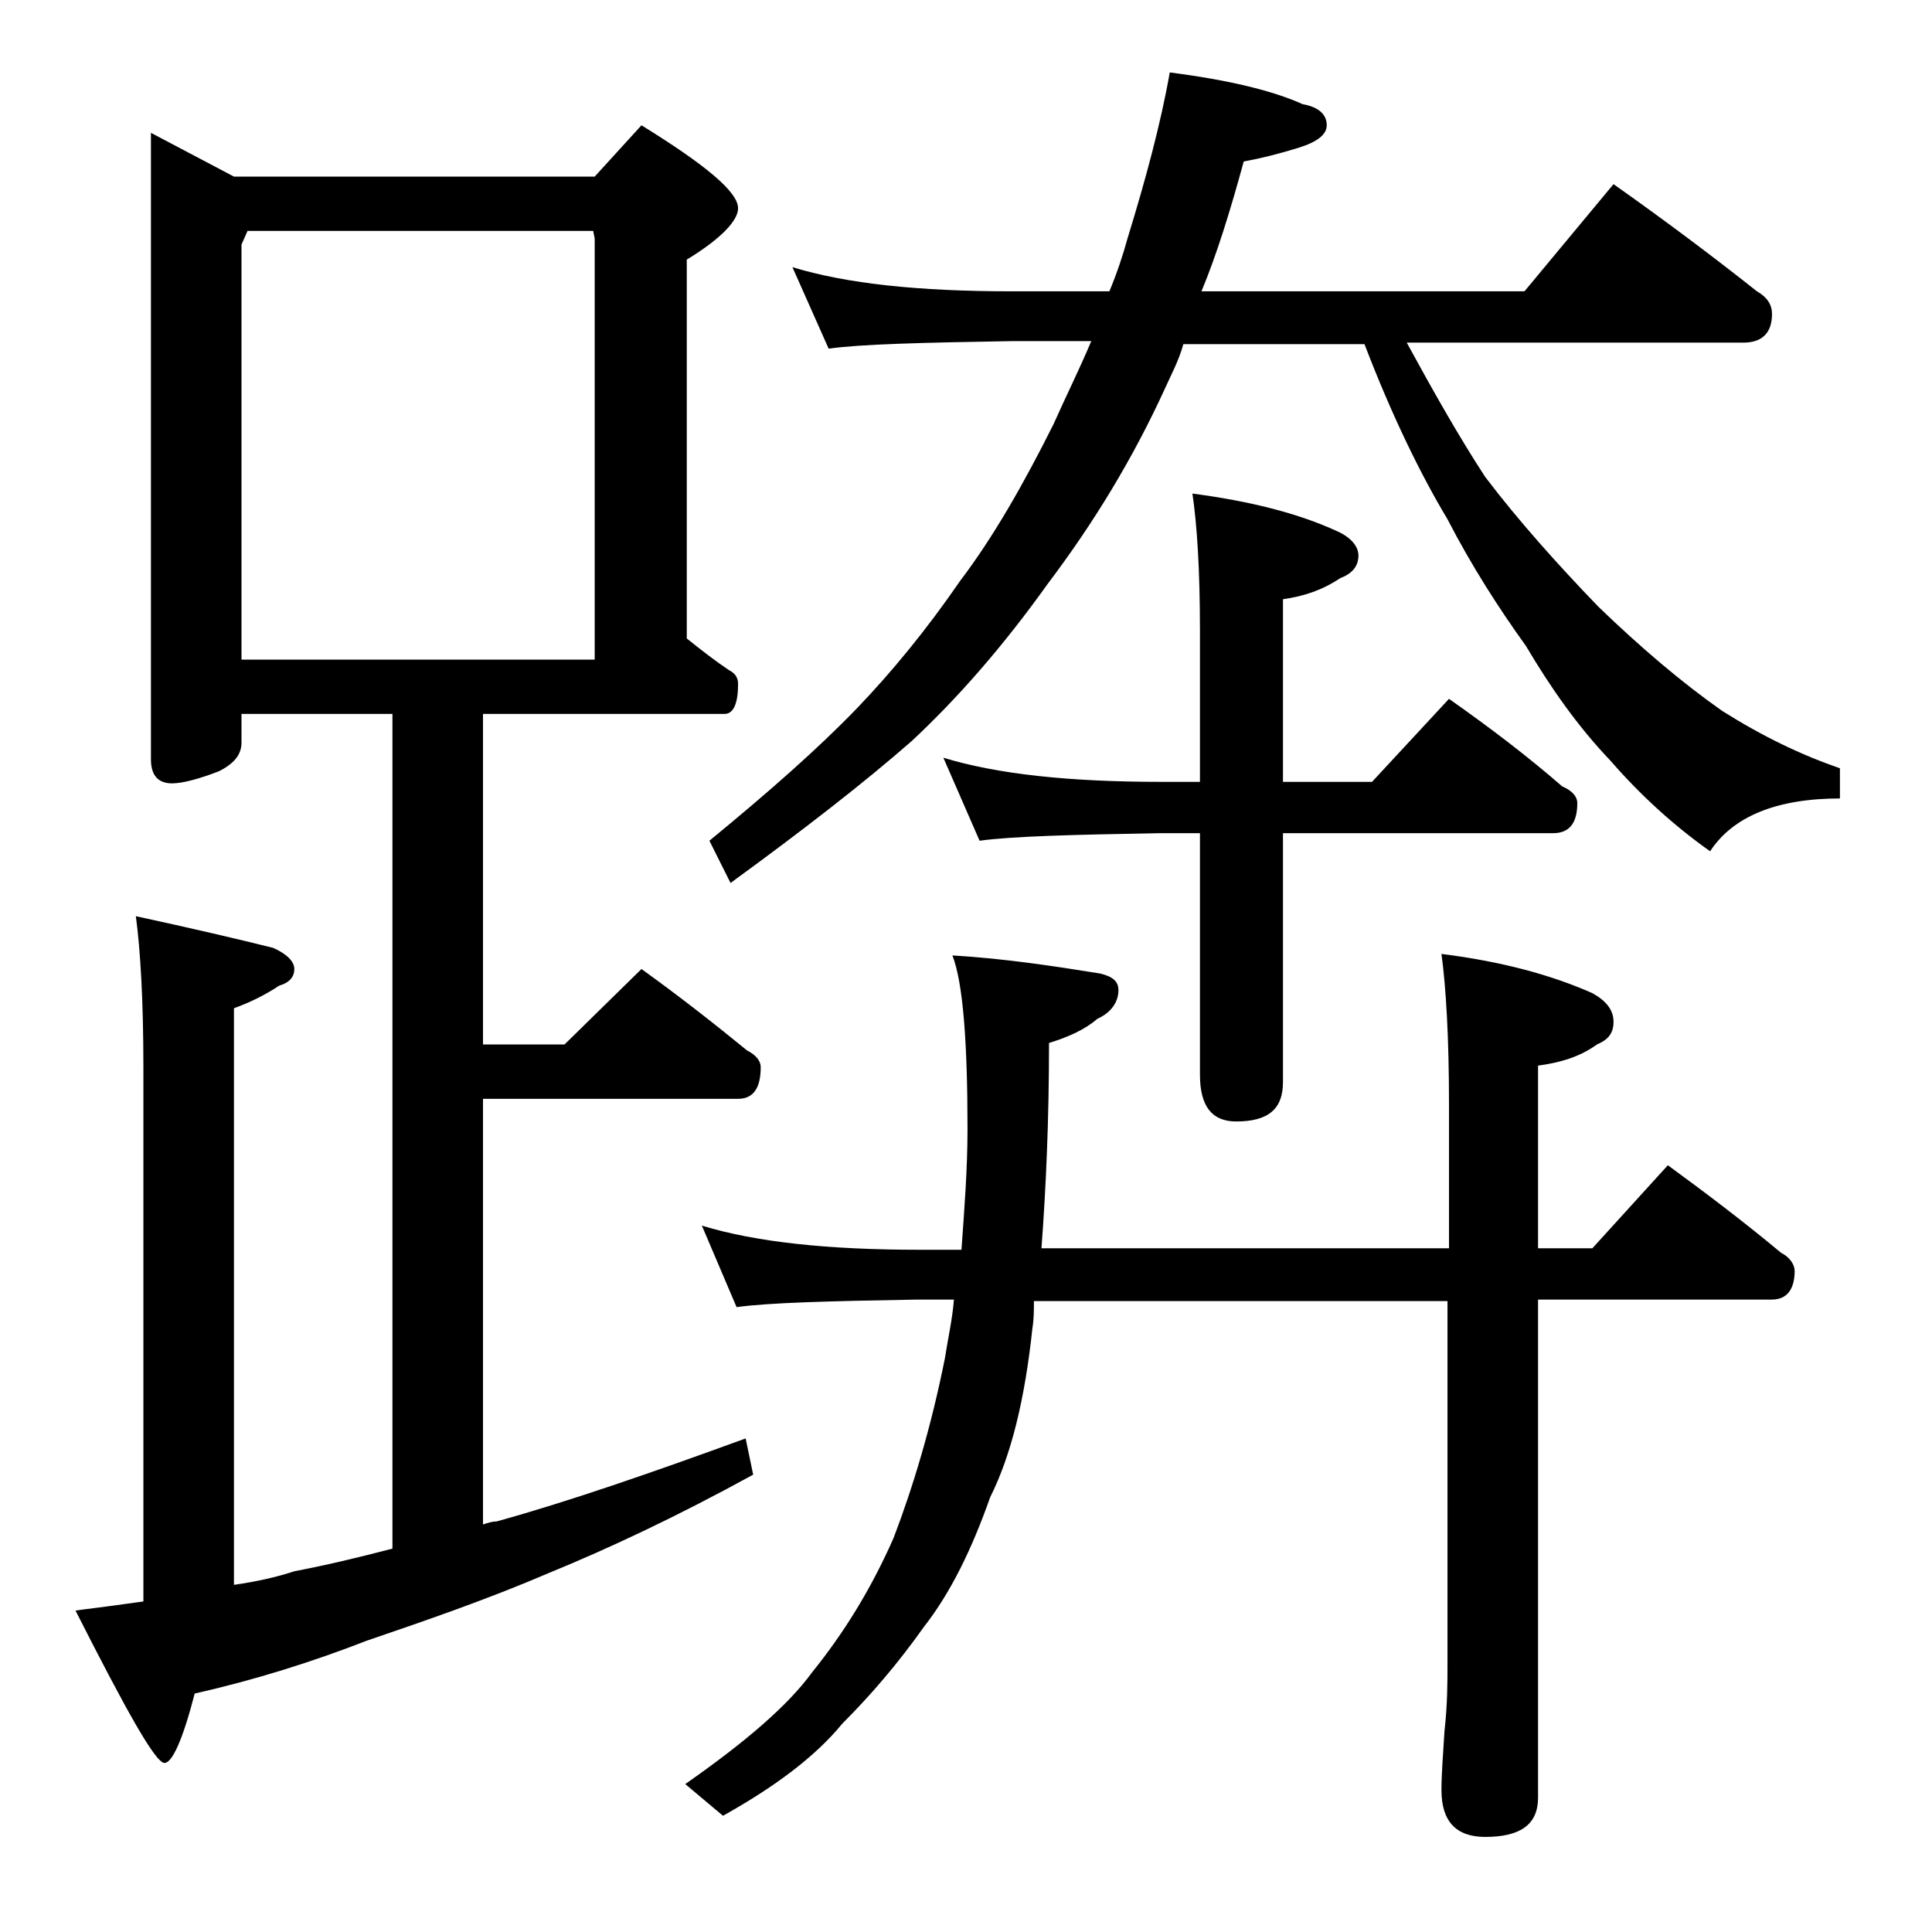 <?xml version="1.0" encoding="utf-8"?>
<!-- Generator: Adobe Illustrator 18.0.0, SVG Export Plug-In . SVG Version: 6.00 Build 0)  -->
<!DOCTYPE svg PUBLIC "-//W3C//DTD SVG 1.1//EN" "http://www.w3.org/Graphics/SVG/1.1/DTD/svg11.dtd">
<svg version="1.1" id="Layer_1" xmlns="http://www.w3.org/2000/svg" xmlns:xlink="http://www.w3.org/1999/xlink" x="0px" y="0px"
	 viewBox="0 0 128 128" enable-background="new 0 0 128 128" xml:space="preserve">
<path d="M10,8.8l5.5,2.9h23.9l3.1-3.4c4.2,2.6,6.4,4.4,6.4,5.5c0,0.8-1.1,2-3.4,3.4v25.1c1,0.8,1.9,1.5,2.8,2.1
	c0.4,0.2,0.6,0.5,0.6,0.9c0,1.3-0.3,2-0.9,2H32v21.9h5.4l5.1-5c2.5,1.8,4.8,3.6,7,5.4c0.6,0.3,0.9,0.7,0.9,1.1
	c0,1.4-0.5,2.1-1.5,2.1H32V101c0.3-0.1,0.6-0.2,0.9-0.2c4.7-1.3,10.2-3.2,16.5-5.5l0.5,2.4c-5.1,2.8-9.6,4.9-13.5,6.5
	c-4.2,1.8-8.3,3.2-12.1,4.5c-3.6,1.4-7.4,2.6-11.4,3.5c-0.8,3.1-1.5,4.6-2,4.6c-0.6,0-2.5-3.4-5.9-10.1c1.6-0.2,3.1-0.4,4.5-0.6
	V70.7c0-4.4-0.2-7.8-0.5-10c3.7,0.8,6.7,1.5,9.1,2.1c0.9,0.4,1.4,0.9,1.4,1.4s-0.3,0.9-1,1.1c-0.9,0.6-1.9,1.1-3,1.5V105
	c1.4-0.2,2.8-0.5,4-0.9c2.1-0.4,4.2-0.9,6.5-1.5V47.3H16v1.9c0,0.8-0.5,1.4-1.5,1.9c-1.3,0.5-2.4,0.8-3.1,0.8
	c-0.9,0-1.4-0.5-1.4-1.6V8.8z M16,43.7h23.4V15.8l-0.1-0.5H16.4L16,16.2V43.7z M46.5,81.2c3.6,1.1,8.4,1.6,14.4,1.6h2.8
	c0.2-2.8,0.4-5.4,0.4-8c0-5.8-0.3-9.7-1-11.5c3.4,0.2,6.7,0.7,9.8,1.2c0.8,0.2,1.2,0.5,1.2,1.1c0,0.8-0.5,1.5-1.4,1.9
	c-0.8,0.7-1.9,1.2-3.2,1.6c0,5.1-0.2,9.6-0.5,13.6H96v-9.5c0-4.5-0.2-7.8-0.5-10c4,0.5,7.3,1.4,10,2.6c0.9,0.5,1.4,1.1,1.4,1.9
	s-0.4,1.2-1.1,1.5c-1.1,0.8-2.4,1.2-3.9,1.4v12.1h3.6l5-5.5c2.6,1.9,5.1,3.8,7.5,5.8c0.6,0.3,0.9,0.8,0.9,1.2c0,1.2-0.5,1.9-1.5,1.9
	h-15.5v33c0,1.8-1.2,2.6-3.5,2.6c-1.9,0-2.9-1-2.9-3.1c0-1,0.1-2.3,0.2-3.9c0.2-1.8,0.2-3.2,0.2-4.5V86.2H68.5c0,0.6,0,1.2-0.1,1.8
	c-0.5,4.7-1.4,8.4-2.8,11.2c-1.2,3.4-2.6,6.3-4.4,8.6c-1.7,2.4-3.5,4.5-5.4,6.4c-1.8,2.2-4.5,4.2-7.9,6.1l-2.5-2.1
	c4-2.8,6.8-5.2,8.4-7.4c2.1-2.6,3.9-5.5,5.4-8.9c1.3-3.4,2.5-7.4,3.4-11.9c0.2-1.3,0.5-2.6,0.6-3.9h-2.4c-5.8,0.1-9.8,0.2-12,0.5
	L46.5,81.2z M52.5,17.7c3.6,1.1,8.4,1.6,14.5,1.6h6.5c0.5-1.2,0.9-2.4,1.2-3.5c1.2-3.9,2.2-7.6,2.8-11c3.9,0.5,6.8,1.2,8.8,2.1
	c1.1,0.2,1.6,0.7,1.6,1.4c0,0.6-0.6,1.1-1.9,1.5c-1.3,0.4-2.5,0.7-3.6,0.9c-0.9,3.3-1.8,6.2-2.8,8.6H101l5.9-7.1
	c3.4,2.4,6.6,4.8,9.5,7.1c0.7,0.4,1,0.9,1,1.5c0,1.2-0.6,1.9-1.9,1.9H93.2c1.8,3.3,3.5,6.3,5.2,8.9c2.2,2.9,4.8,5.8,7.5,8.6
	c2.8,2.7,5.5,5,8.2,6.9c2.7,1.7,5.2,2.9,7.8,3.8v2c-4.2,0-7.1,1.2-8.6,3.5c-2.4-1.7-4.6-3.7-6.6-6c-2.2-2.3-4-4.9-5.6-7.6
	c-1.8-2.5-3.6-5.3-5.2-8.4c-1.8-3-3.7-6.9-5.5-11.6h-12c-0.3,1.1-0.8,2-1.2,2.9c-2.1,4.6-4.7,8.9-7.8,13c-3,4.2-6,7.6-9,10.4
	c-3.2,2.8-7.2,5.9-12,9.4L47,55.7c3.9-3.2,7.2-6.1,9.8-8.8c2.3-2.4,4.6-5.2,6.8-8.4c2.2-2.9,4.2-6.4,6.2-10.4
	c0.8-1.8,1.7-3.6,2.5-5.5H67c-5.9,0.1-10,0.2-12.1,0.5L52.5,17.7z M62.5,50.2c3.6,1.1,8.4,1.6,14.4,1.6h2.6v-10
	c0-4.1-0.2-7.1-0.5-9.1c3.8,0.5,7,1.3,9.6,2.5c0.9,0.4,1.4,1,1.4,1.6c0,0.7-0.4,1.2-1.2,1.5c-1.2,0.8-2.4,1.2-3.8,1.4v12.1h5.9
	l5.1-5.5c2.7,1.9,5.2,3.8,7.5,5.8c0.7,0.3,1,0.7,1,1.1c0,1.3-0.5,2-1.6,2H85v16.5c0,1.8-1,2.6-3.1,2.6c-1.6,0-2.4-1-2.4-3.1v-16
	h-2.6c-5.8,0.1-9.8,0.2-12,0.5L62.5,50.2z"/>
</svg>
